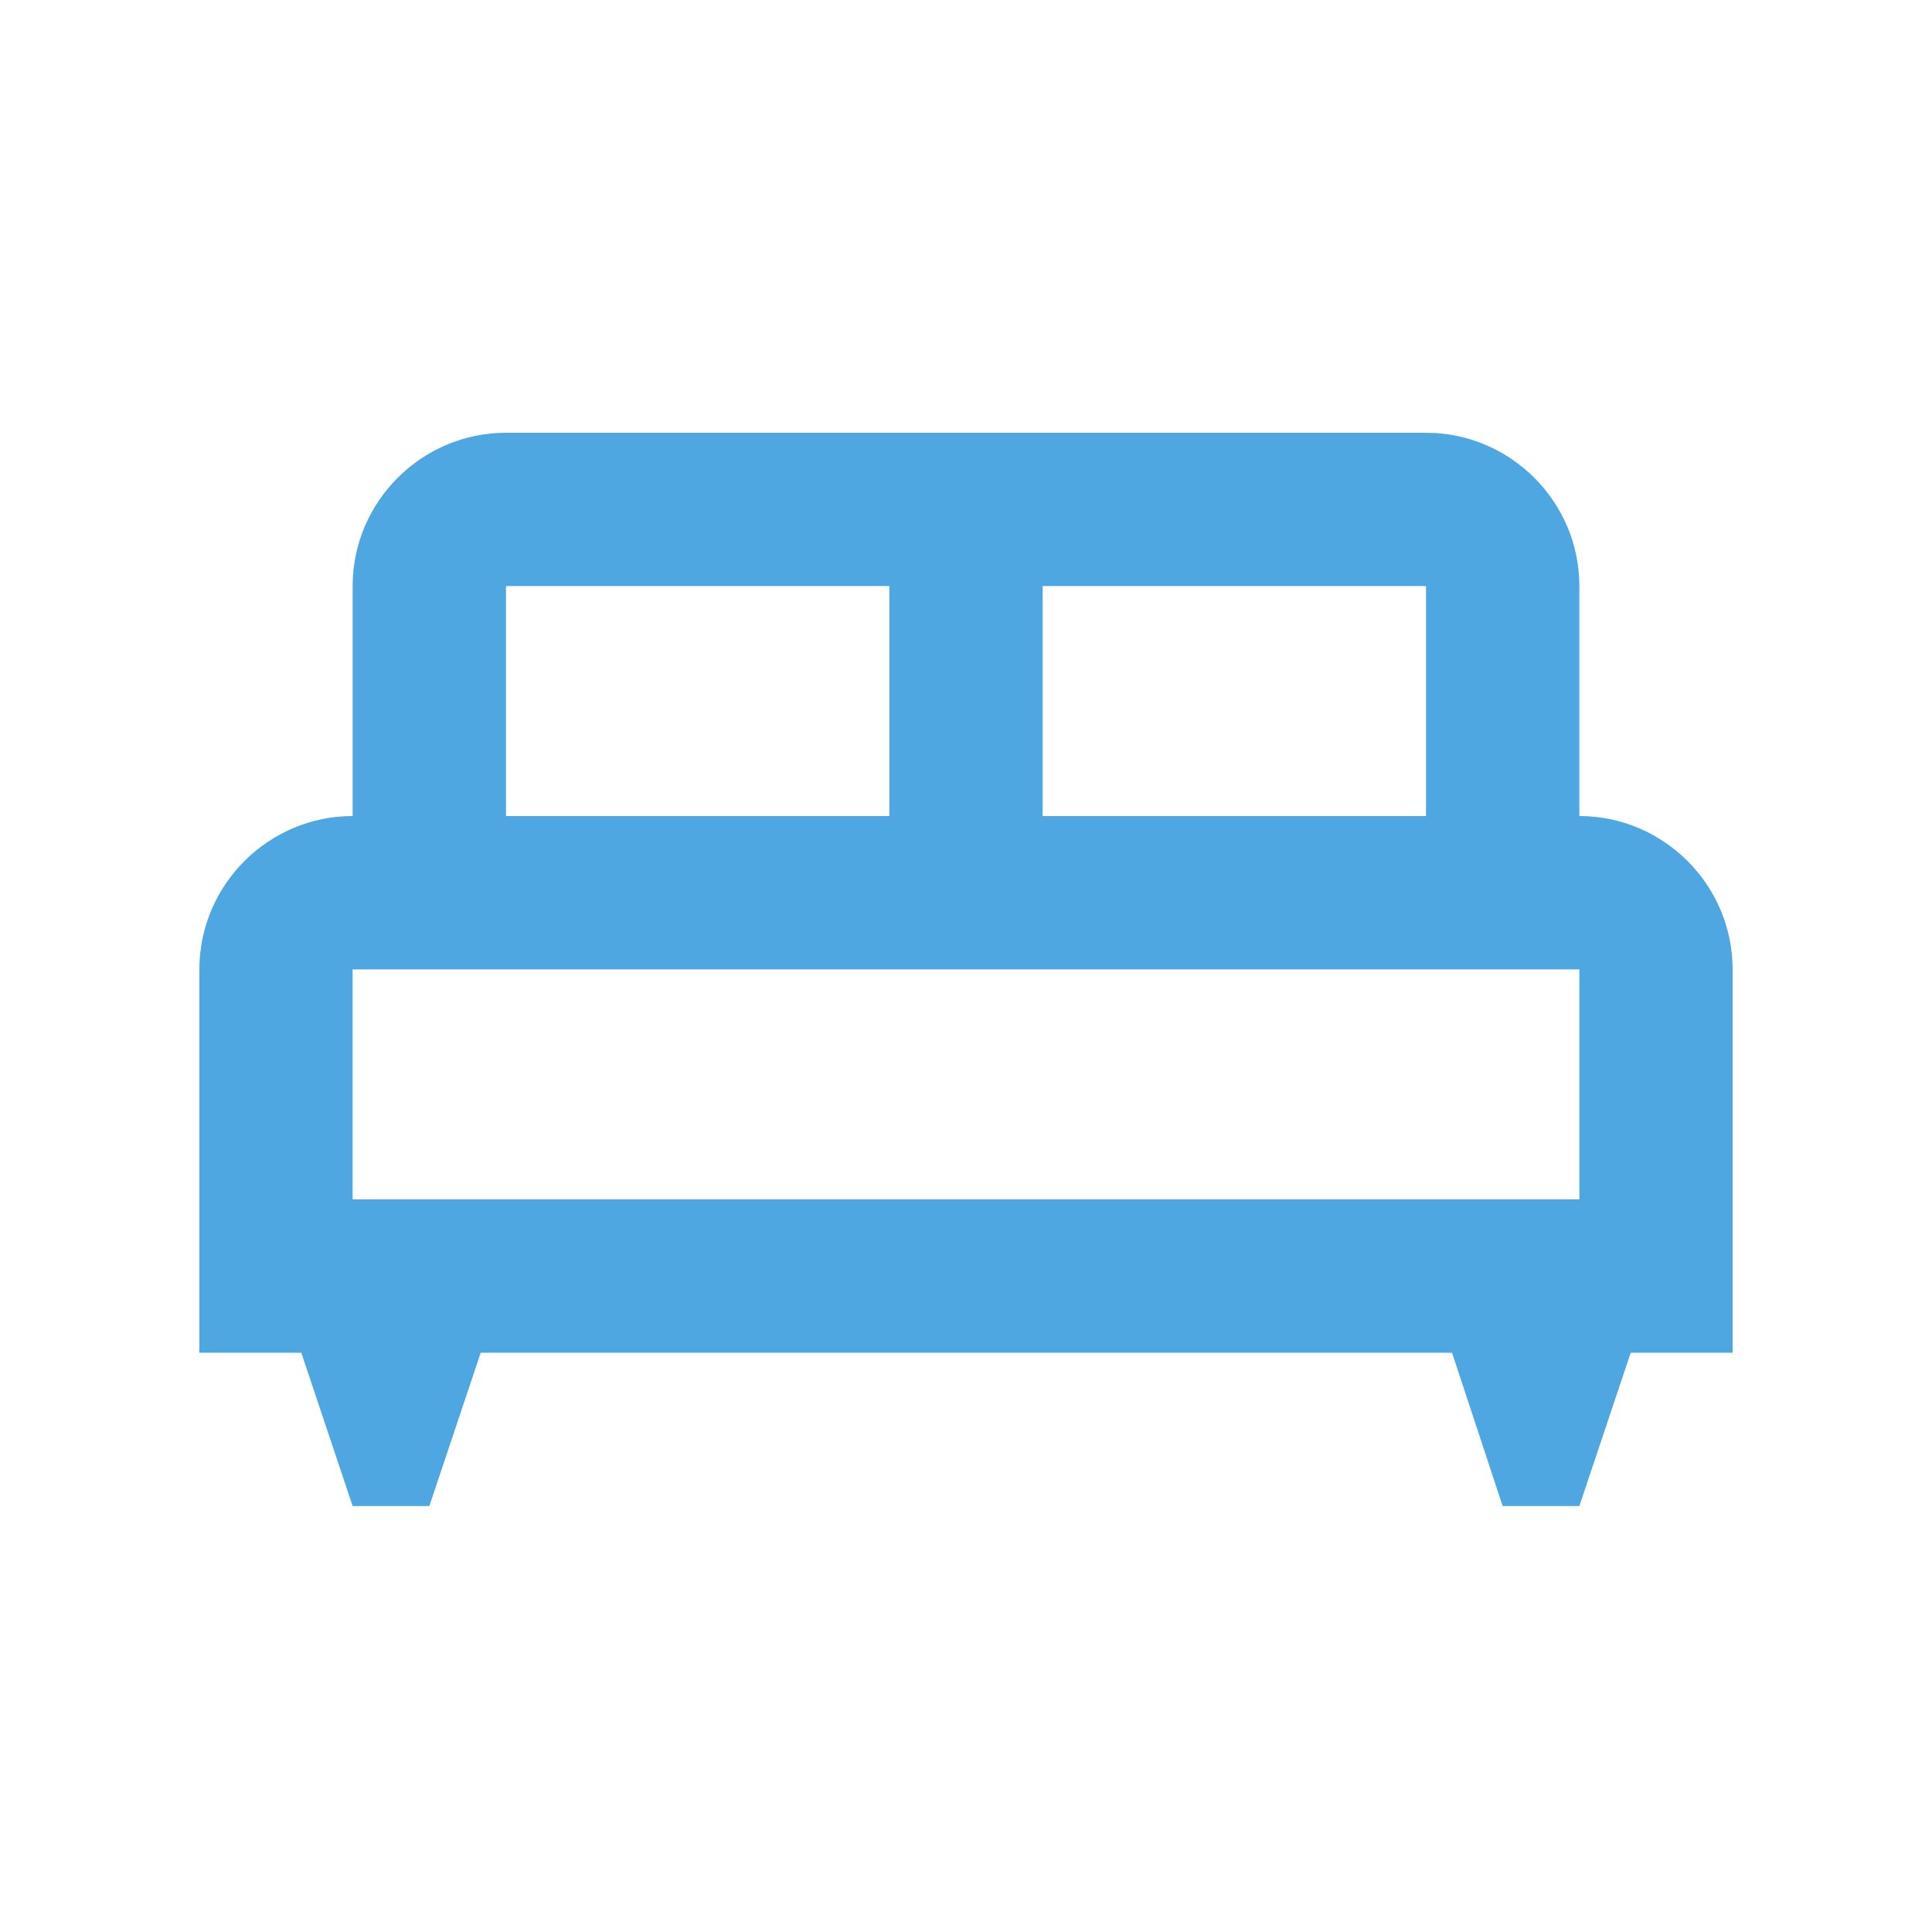 <?xml version="1.0" encoding="UTF-8"?>
<svg xmlns="http://www.w3.org/2000/svg" width="21" height="21" viewBox="0 0 21 21" fill="none">
  <path d="M18.833 10.537C18.833 9.62 18.083 8.87 17.167 8.87V6.37C17.167 5.454 16.417 4.704 15.5 4.704H5.5C4.583 4.704 3.833 5.454 3.833 6.37V8.87C2.917 8.87 2.167 9.62 2.167 10.537V14.704H3.275L3.833 16.37H4.667L5.225 14.704H15.783L16.333 16.37H17.167L17.725 14.704H18.833V10.537ZM15.5 8.87H11.333V6.37H15.5V8.87ZM5.5 6.37H9.667V8.87H5.5V6.37ZM3.833 10.537H17.167V13.037H3.833V10.537Z" fill="#4FA7E1"></path>
</svg>
